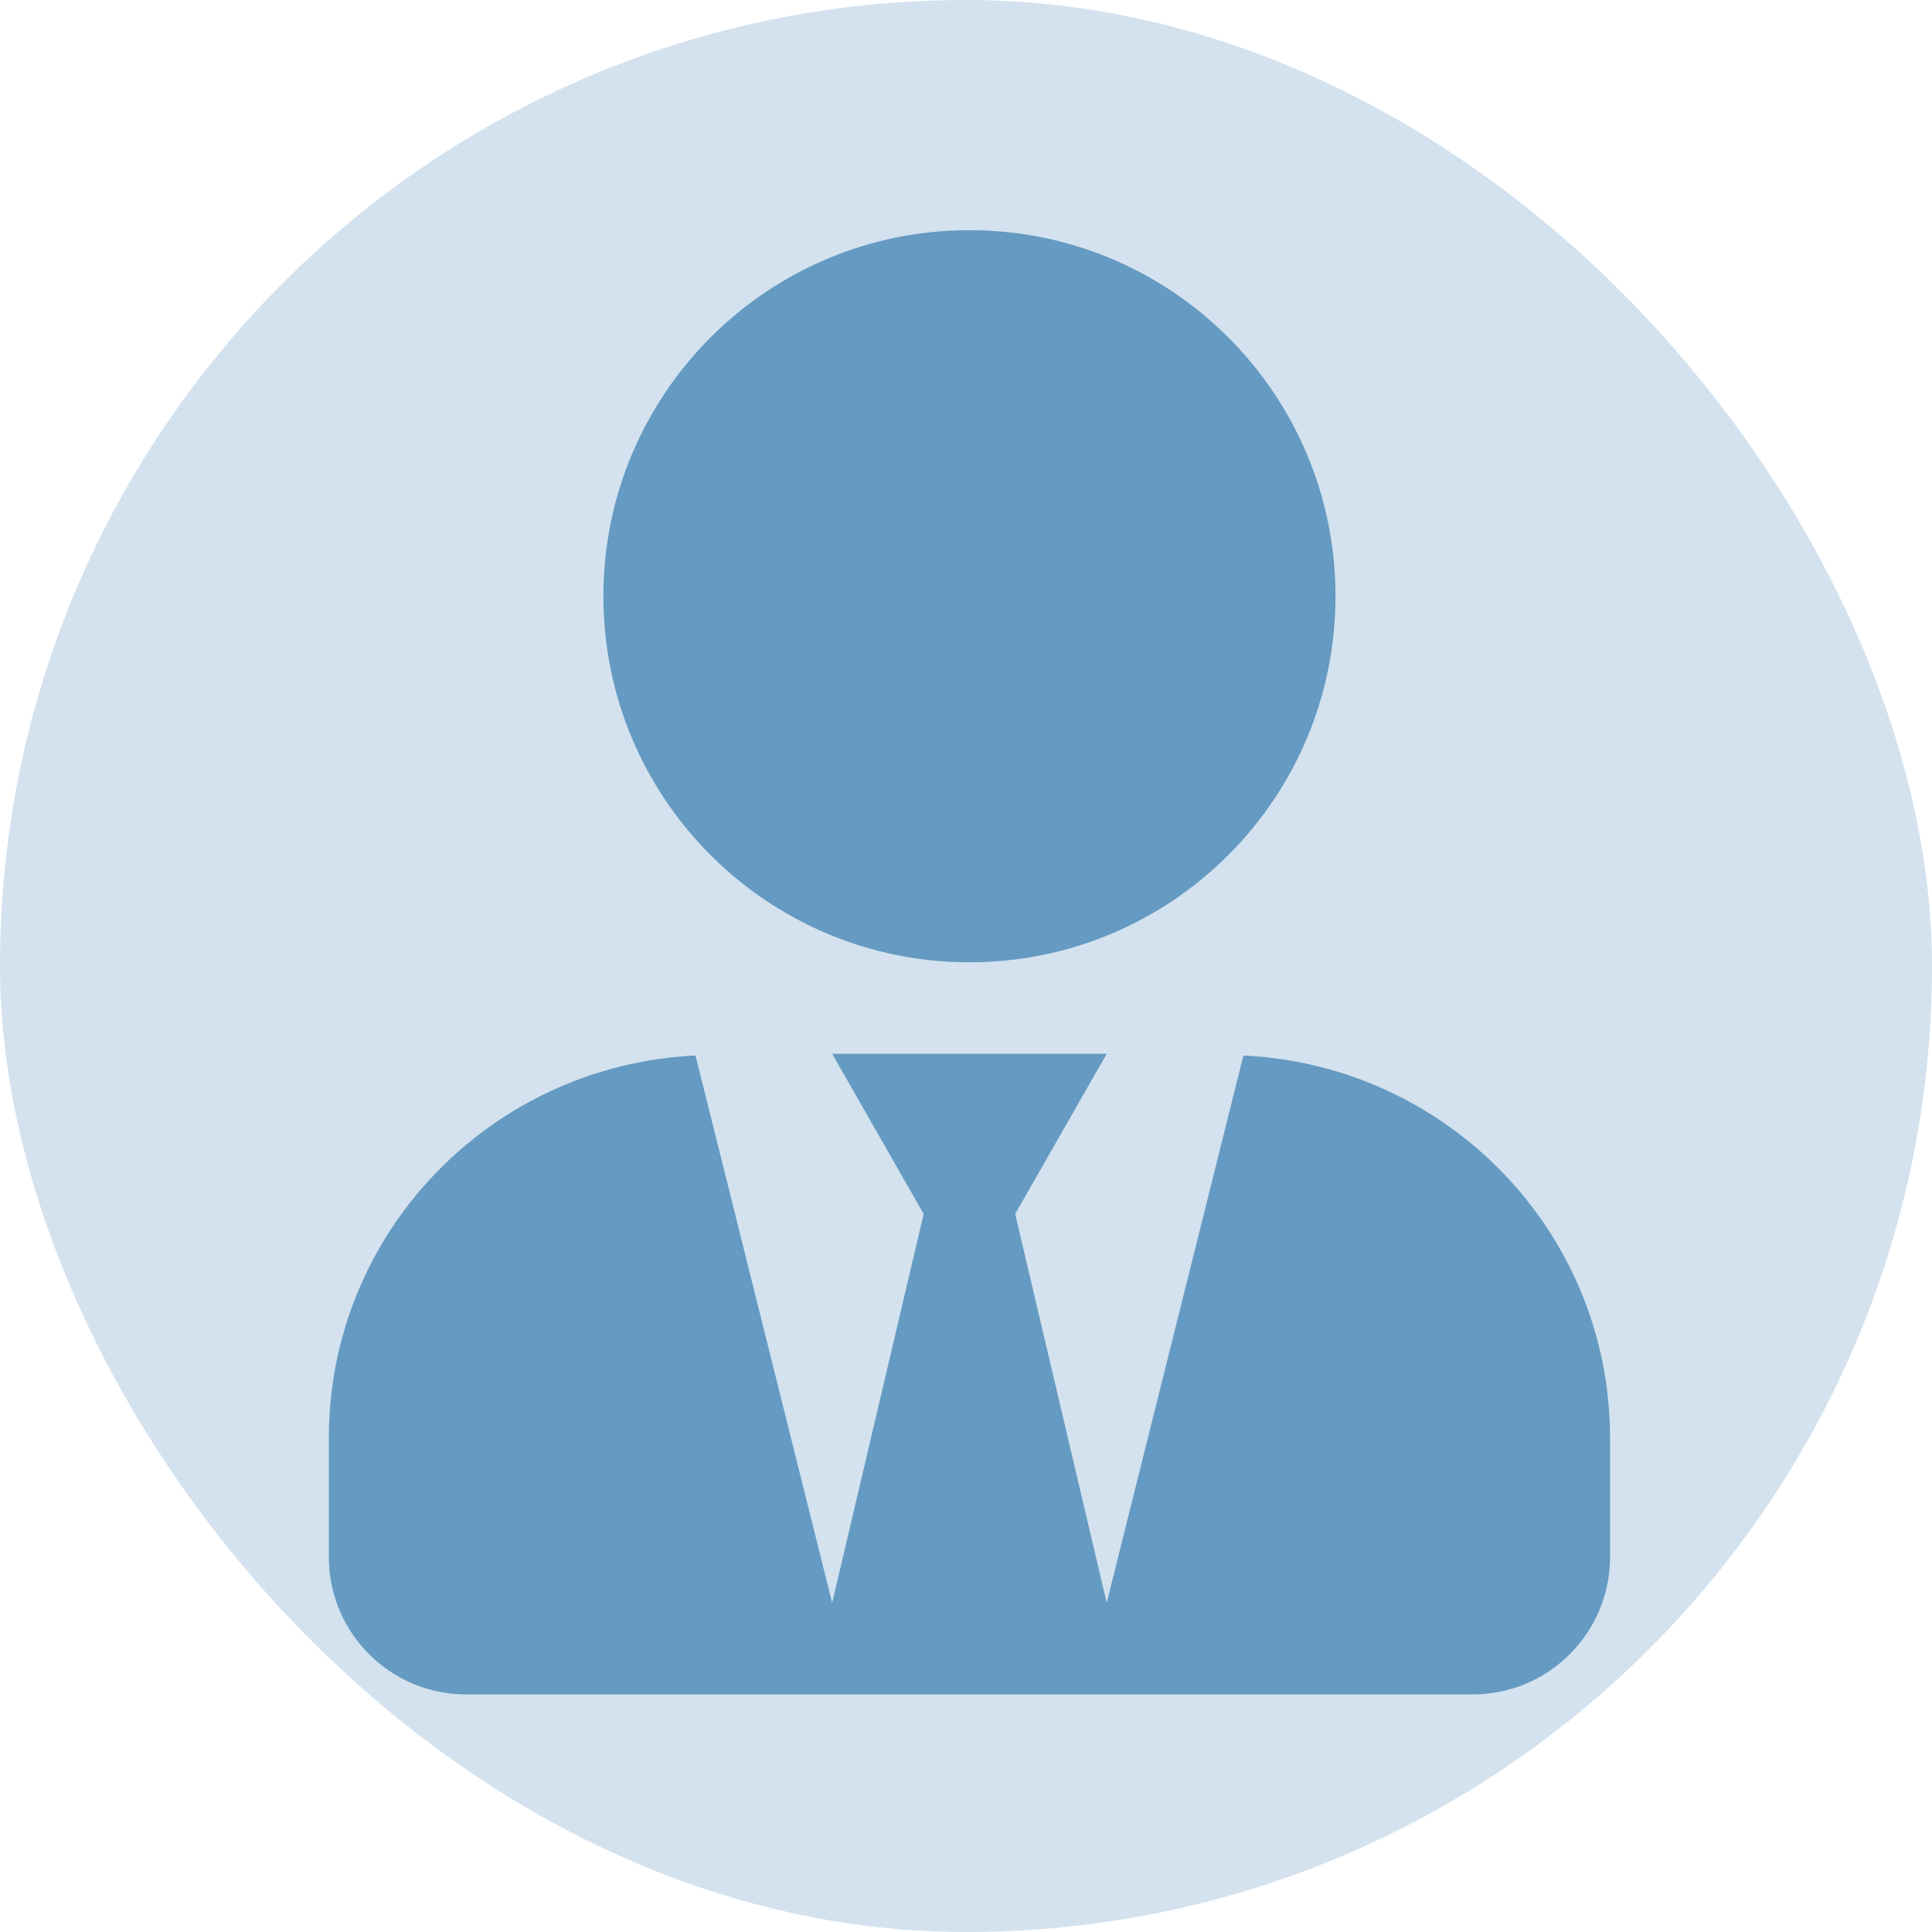<svg width="48" height="48" viewBox="0 0 48 48" fill="none" xmlns="http://www.w3.org/2000/svg">
<rect width="48" height="48" rx="24" fill="#D3E2EE"/>
<path d="M24.085 23.908C29.108 23.908 33.18 19.837 33.18 14.813C33.18 9.79 29.108 5.719 24.085 5.719C19.062 5.719 14.991 9.79 14.991 14.813C14.991 19.837 19.062 23.908 24.085 23.908ZM30.892 26.224L27.496 39.823L25.222 30.16L27.496 26.181H20.675L22.948 30.16L20.675 39.823L17.279 26.224C12.213 26.465 8.17 30.608 8.17 35.73V38.686C8.17 40.569 9.698 42.097 11.58 42.097H36.59C38.473 42.097 40.001 40.569 40.001 38.686V35.73C40.001 30.608 35.958 26.465 30.892 26.224Z" fill="#659AC2"/>
</svg>
